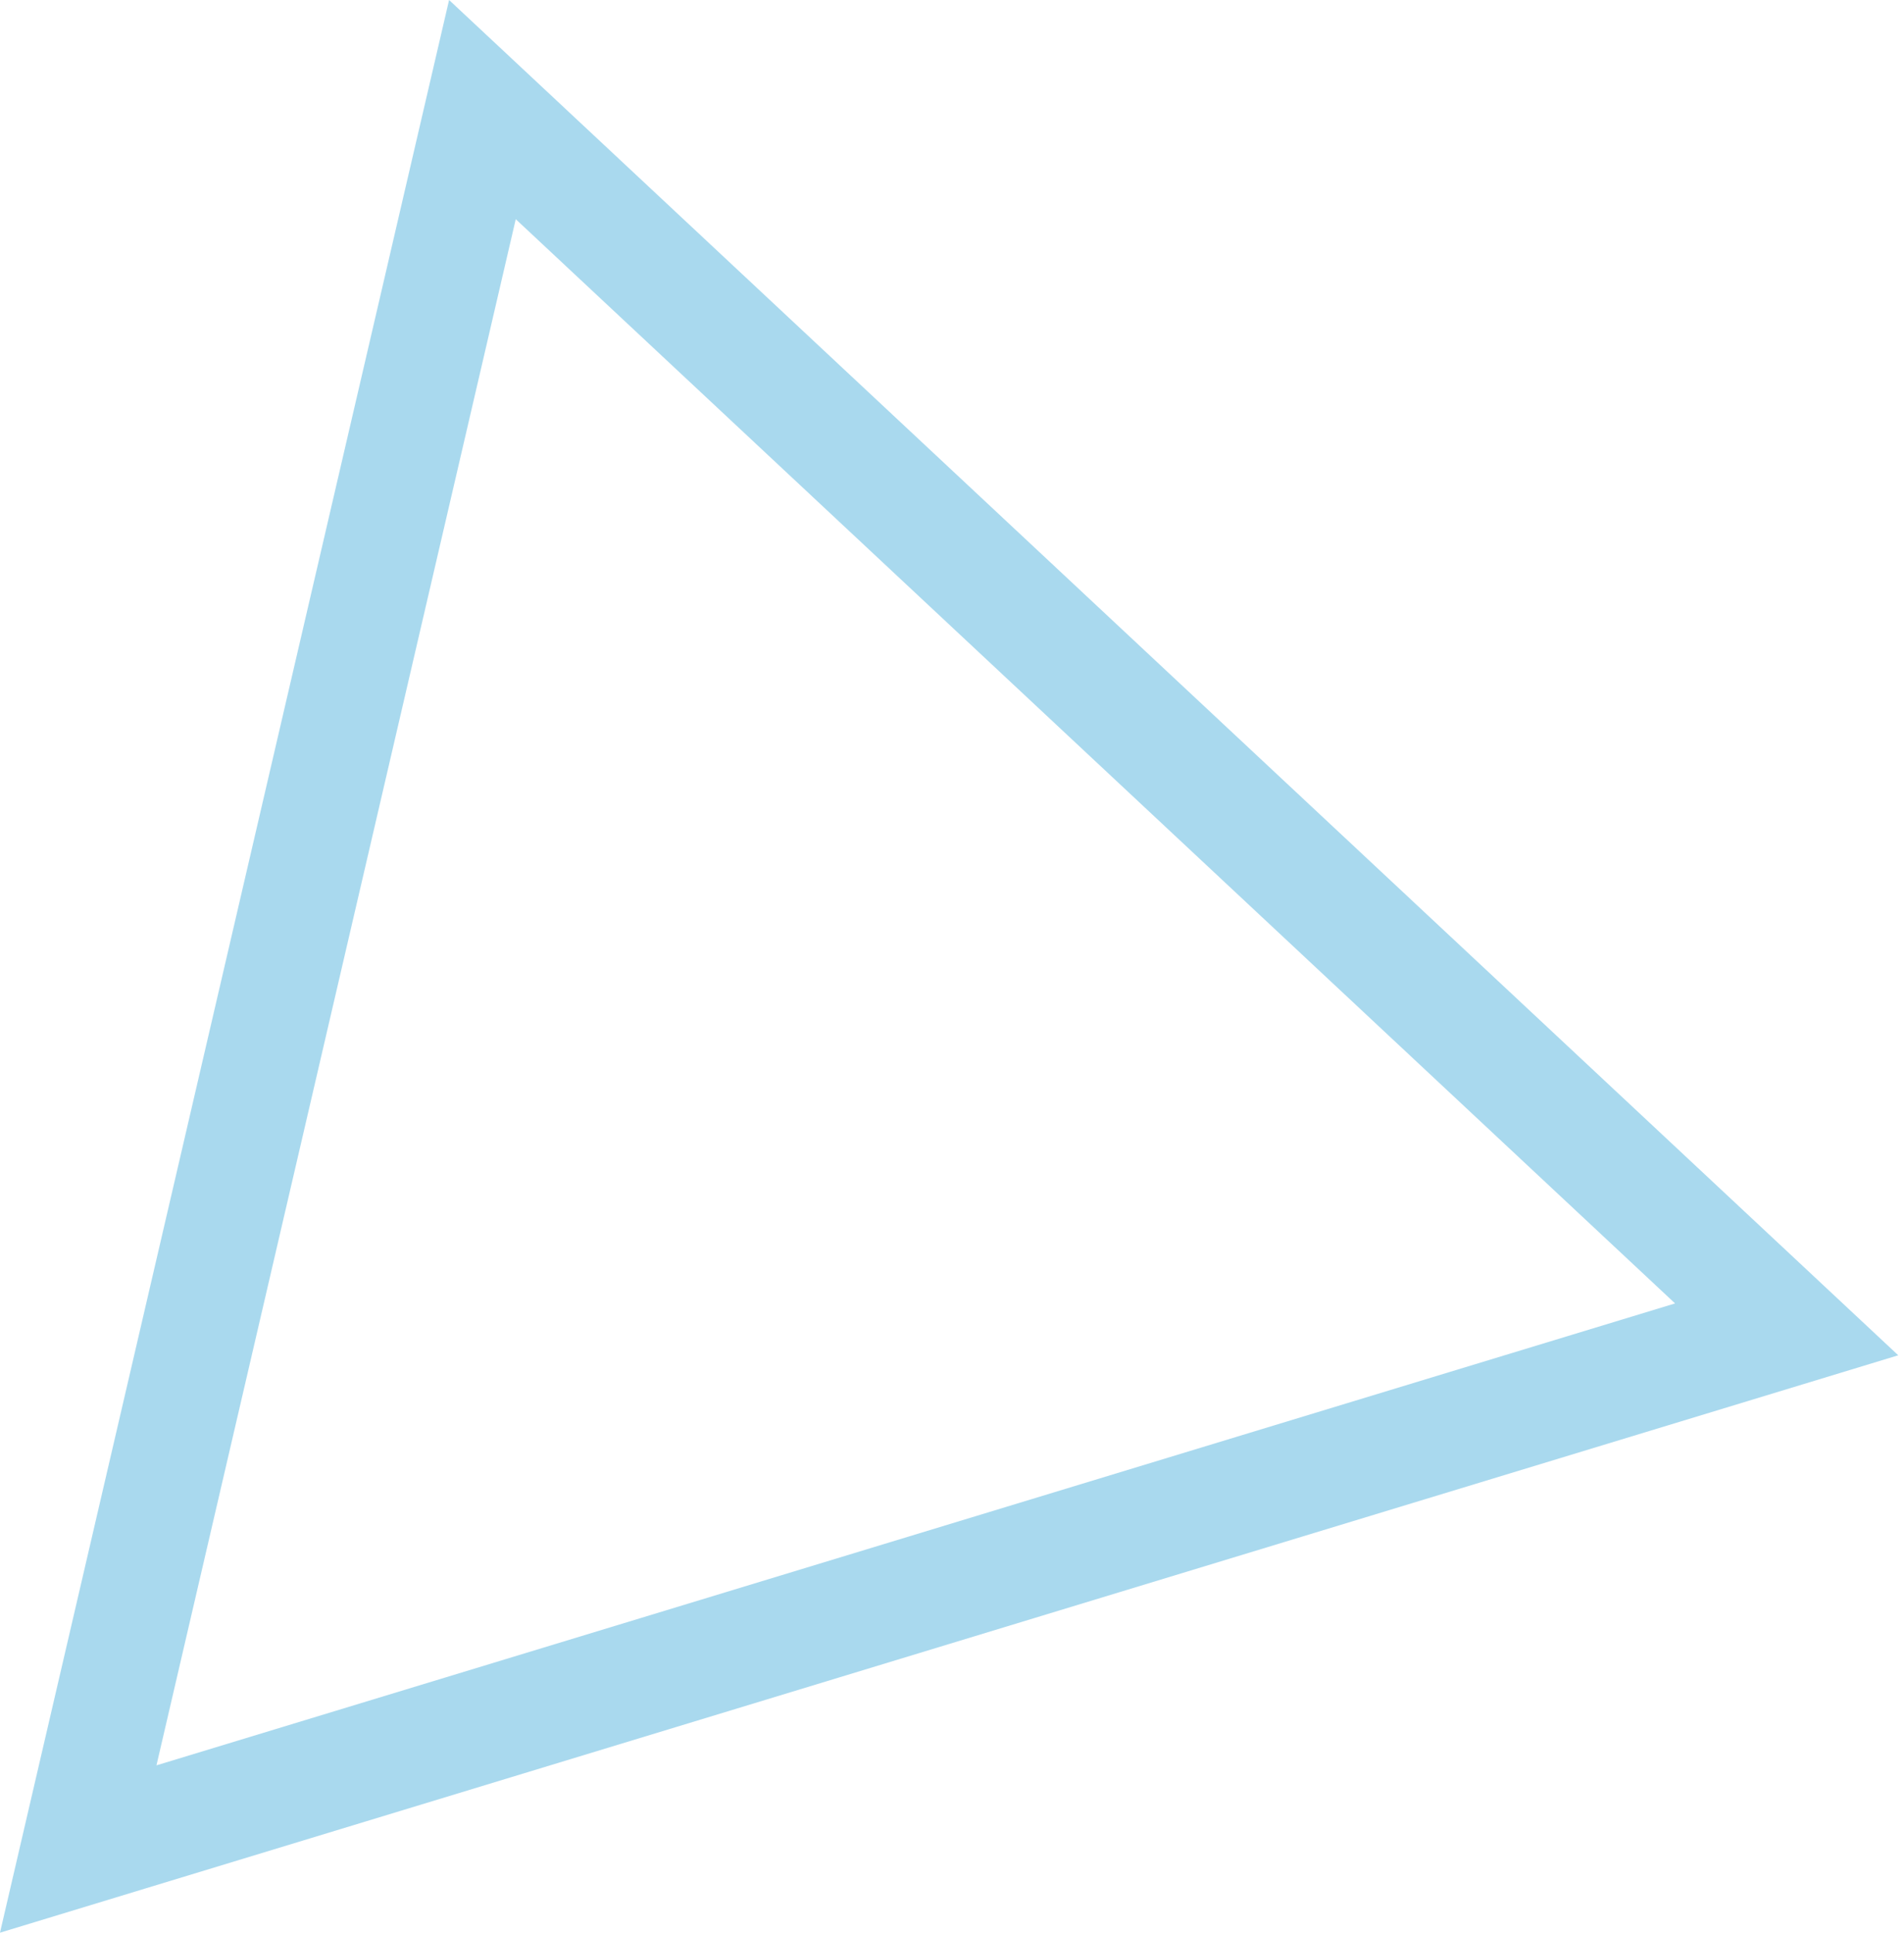 <?xml version="1.0" encoding="UTF-8"?> <svg xmlns="http://www.w3.org/2000/svg" width="133" height="135" viewBox="0 0 133 135" fill="none"> <path opacity="0.5" fill-rule="evenodd" clip-rule="evenodd" d="M132.598 94.668L-0.001 135L31.37 8.16382e-05L132.598 94.668ZM117.009 91.045L10.93 123.311L36.027 15.311L117.009 91.045Z" fill="#55B5DE"></path> </svg> 